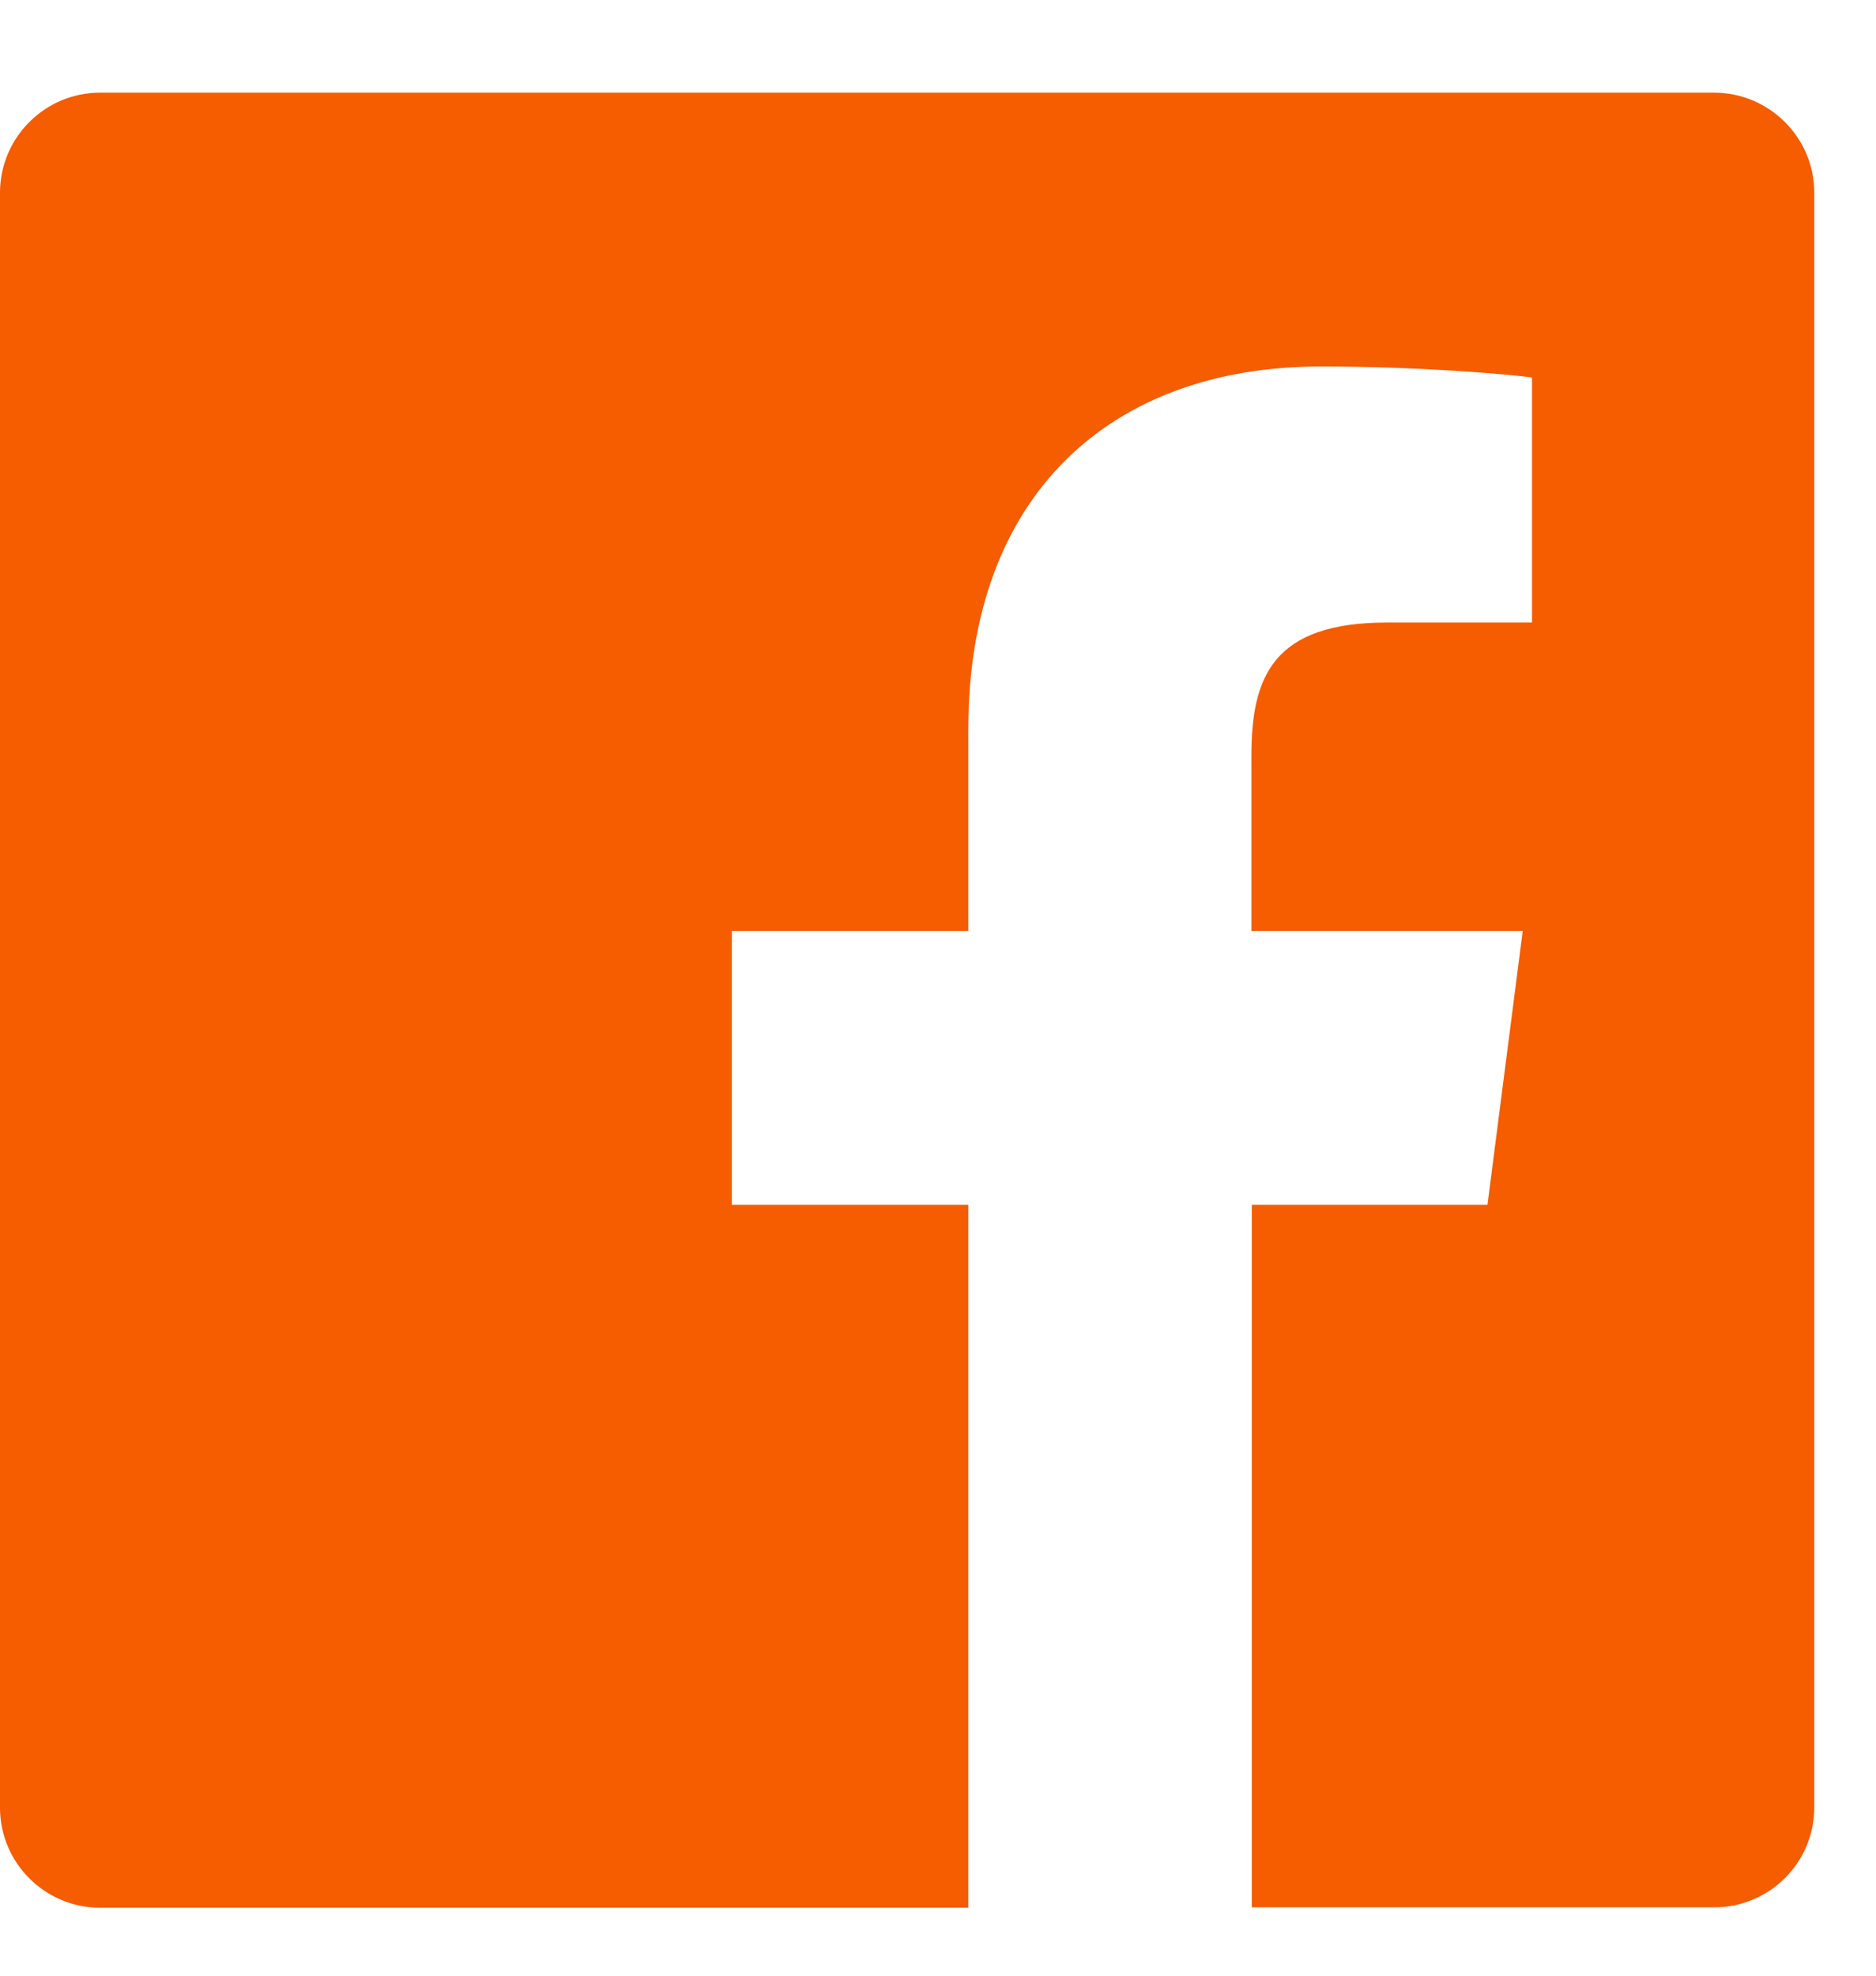 <?xml version="1.0" encoding="UTF-8"?>
<svg width="19px" height="20px" viewBox="0 0 19 20" version="1.1" xmlns="http://www.w3.org/2000/svg" xmlns:xlink="http://www.w3.org/1999/xlink">
    <title>188FDD3B-C5A3-4BD4-A82C-D5B4DDBE8AC6</title>
    <g id="Horse-Owner" stroke="none" stroke-width="1" fill="none" fill-rule="evenodd">
        <g id="Blog-Detail-Desktop" transform="translate(-381, -7838)" fill="#F65C00" fill-rule="nonzero">
            <g id="share" transform="translate(235, 7836)">
                <path d="M155.807,21.312 L155.807,14.196 L153.412,14.196 L153.412,11.424 L155.807,11.424 L155.807,9.377 C155.807,7.002 157.259,5.71 159.375,5.71 C160.392,5.71 161.262,5.788 161.516,5.821 L161.516,8.302 L160.048,8.302 C158.895,8.302 158.674,8.848 158.674,9.652 L158.674,11.424 L161.422,11.424 L161.065,14.196 L158.678,14.196 L158.678,21.308 L163.362,21.308 C163.92,21.308 164.375,20.857 164.375,20.295 L164.375,3.951 C164.375,3.393 163.92,2.938 163.358,2.938 L147.013,2.938 C146.455,2.938 146,3.393 146,3.951 L146,20.299 C146,20.857 146.455,21.312 147.013,21.312 L155.807,21.312 Z" id="facebook"></path>
            </g>
        </g>
    </g>
</svg>